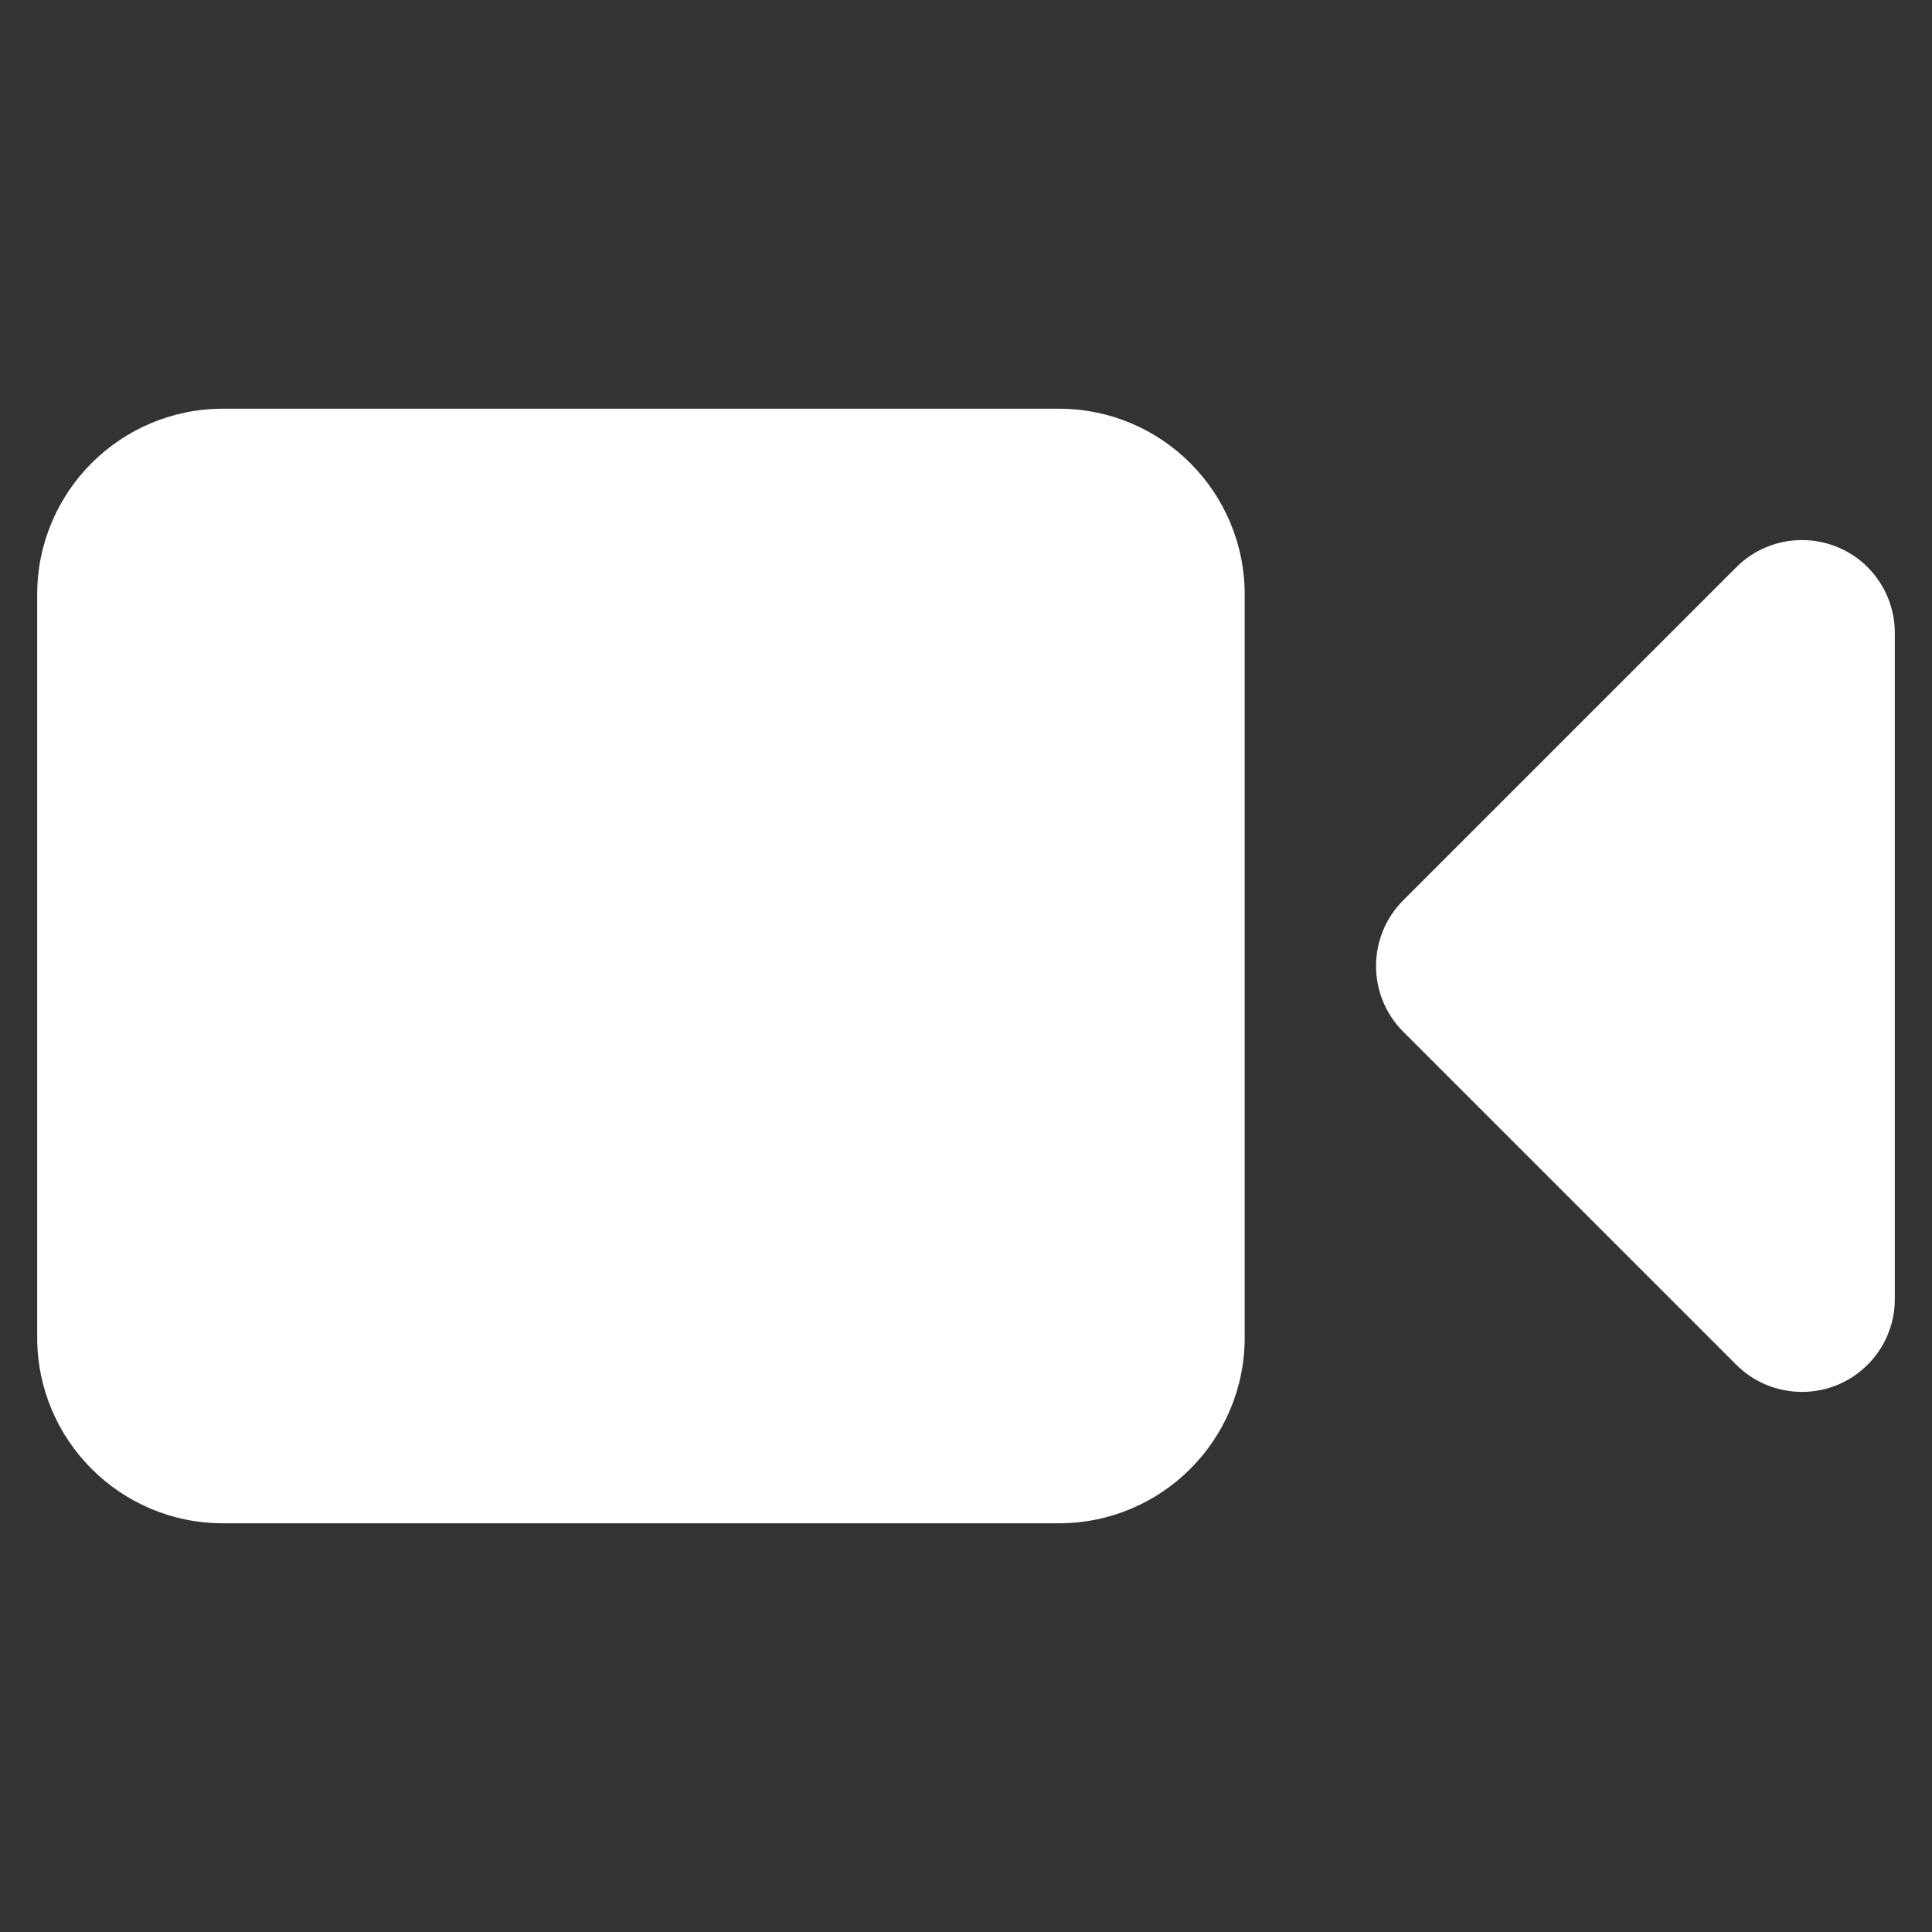 <?xml version="1.0" encoding="UTF-8"?> <svg xmlns="http://www.w3.org/2000/svg" xmlns:xlink="http://www.w3.org/1999/xlink" width="20px" height="20px" viewBox="0 0 20 20" version="1.1"><rect x="0" y="0" width="20" height="20" fill="#333333" stroke="none"/><title>Multimedia Services Icon</title><g id="Departments" stroke="none" stroke-width="1" fill="none" fill-rule="evenodd"><g id="Multimedia-Services-Icon"><rect id="bound-copy-2" x="0" y="0" width="20" height="20"></rect><path d="M10.962,4.231 C12.024,4.231 12.885,5.092 12.885,6.154 L12.885,13.846 C12.885,14.908 12.024,15.769 10.962,15.769 L2.308,15.769 C1.246,15.769 0.385,14.908 0.385,13.846 L0.385,6.154 C0.385,5.092 1.246,4.231 2.308,4.231 L10.962,4.231 Z M19.334,5.872 C19.514,6.053 19.615,6.297 19.615,6.552 L19.615,13.448 C19.615,13.979 19.185,14.409 18.654,14.409 C18.399,14.409 18.154,14.308 17.974,14.128 L14.526,10.68 C14.151,10.304 14.151,9.696 14.526,9.32 L17.974,5.872 C18.349,5.497 18.958,5.497 19.334,5.872 Z" id="Combined-Shape" fill="white"></path></g></g></svg> 
